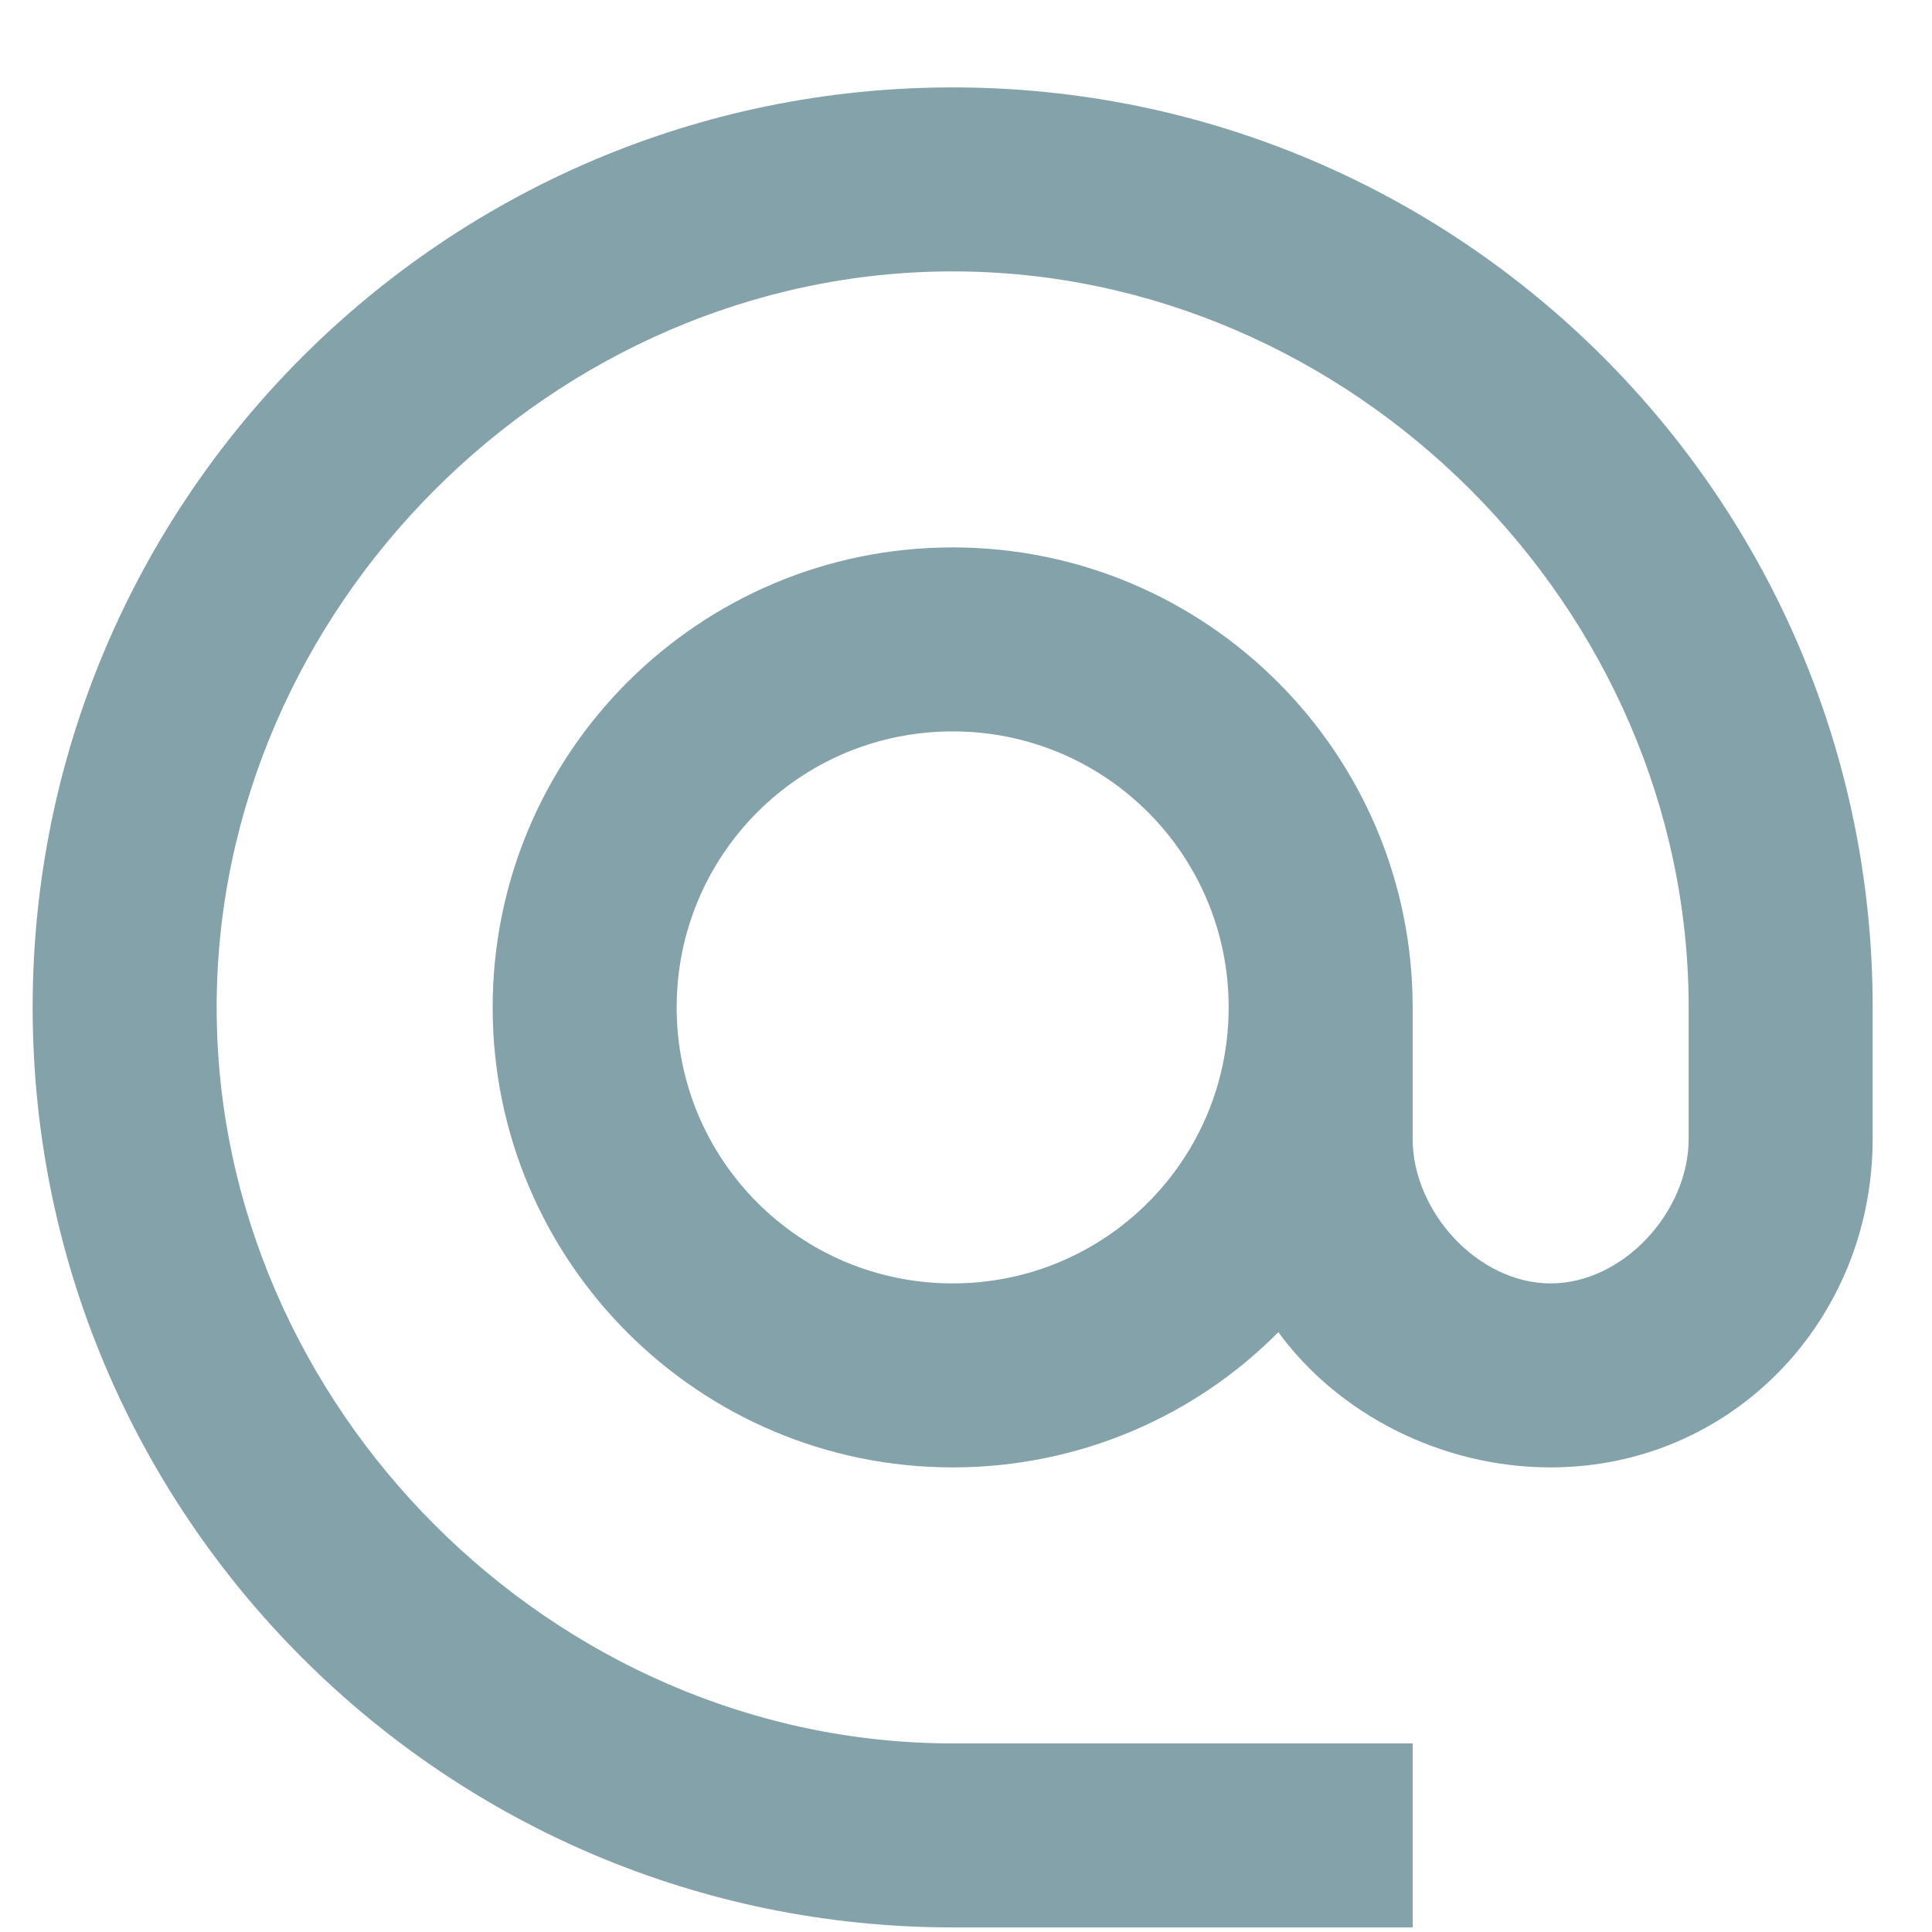 <svg width="21" height="21" viewBox="0 0 21 21" fill="none" xmlns="http://www.w3.org/2000/svg">
<path d="M10.355 0.95C4.835 0.95 0.355 5.43 0.355 10.95C0.355 16.47 4.835 20.95 10.355 20.95H15.355V18.95H10.355C6.015 18.95 2.355 15.29 2.355 10.95C2.355 6.61 6.015 2.95 10.355 2.95C14.695 2.95 18.355 6.61 18.355 10.95V12.38C18.355 13.17 17.645 13.95 16.855 13.95C16.065 13.95 15.355 13.17 15.355 12.38V10.95C15.355 8.19 13.115 5.95 10.355 5.95C7.595 5.95 5.355 8.19 5.355 10.95C5.355 13.71 7.595 15.95 10.355 15.95C11.735 15.95 12.995 15.39 13.895 14.48C14.545 15.37 15.665 15.95 16.855 15.95C18.825 15.95 20.355 14.35 20.355 12.38V10.95C20.355 5.43 15.875 0.95 10.355 0.95ZM10.355 13.95C8.695 13.95 7.355 12.61 7.355 10.95C7.355 9.29 8.695 7.95 10.355 7.95C12.015 7.95 13.355 9.29 13.355 10.95C13.355 12.61 12.015 13.95 10.355 13.95Z" fill="#0B4654" fill-opacity="0.5"/>
</svg>

